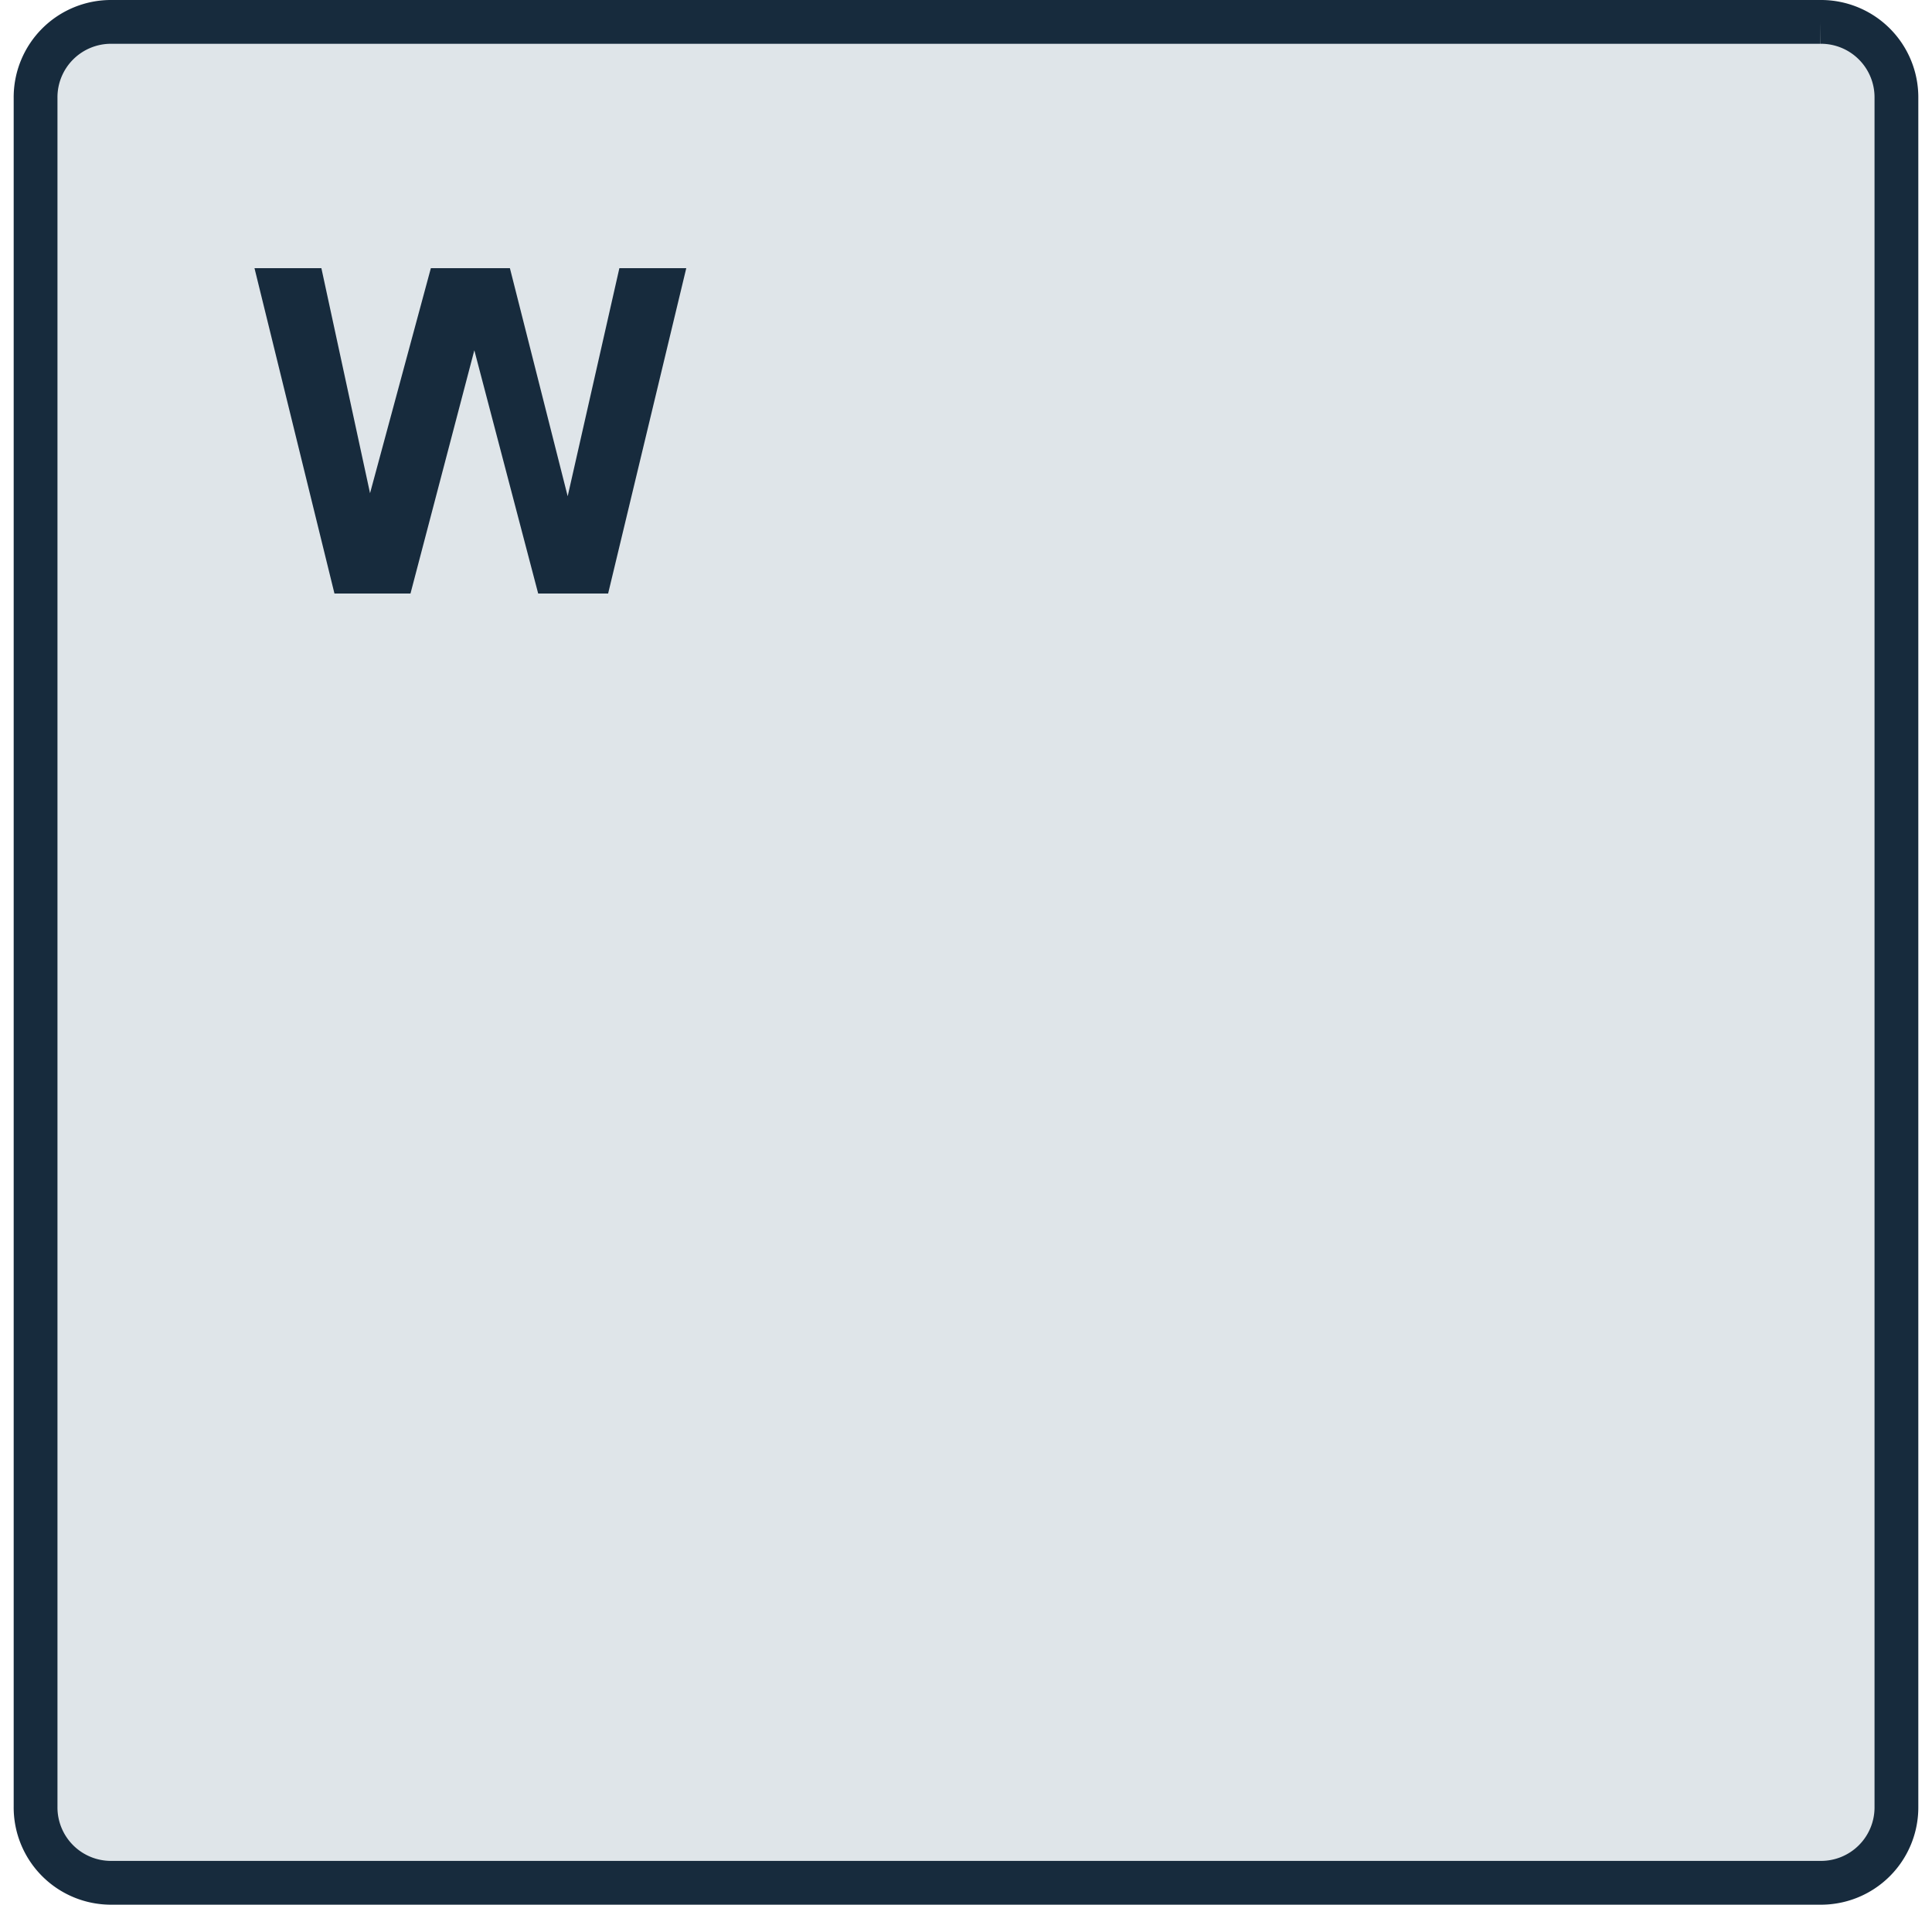 <svg xmlns="http://www.w3.org/2000/svg" viewBox="0 0 63.54 62.64"><defs><style>.a{fill:#dfe5e9;}.b{fill:none;stroke:#172b3d;stroke-linecap:round;stroke-width:1.44px;}.c{fill:#172b3d;}</style></defs><path class="a" d="M3.67.72h56.2a2.48,2.48,0,0,1,2.5,2.5h0v56.2a2.48,2.48,0,0,1-2.5,2.5H3.67a2.48,2.48,0,0,1-2.5-2.5h0V3.22A2.48,2.48,0,0,1,3.67.72h0"></path><path class="b" d="M3.67.72h56.2a2.48,2.48,0,0,1,2.5,2.5v56.2a2.48,2.48,0,0,1-2.5,2.5H3.67a2.48,2.48,0,0,1-2.5-2.5V3.22A2.48,2.48,0,0,1,3.67.72Z"></path><path class="c" d="M11,19.52,8.37,8.82h2.2l1.6,7.4,2-7.4h2.6l1.9,7.5,1.7-7.5h2.2L20,19.52h-2.3l-2.1-8-2.1,8Z"></path></svg>